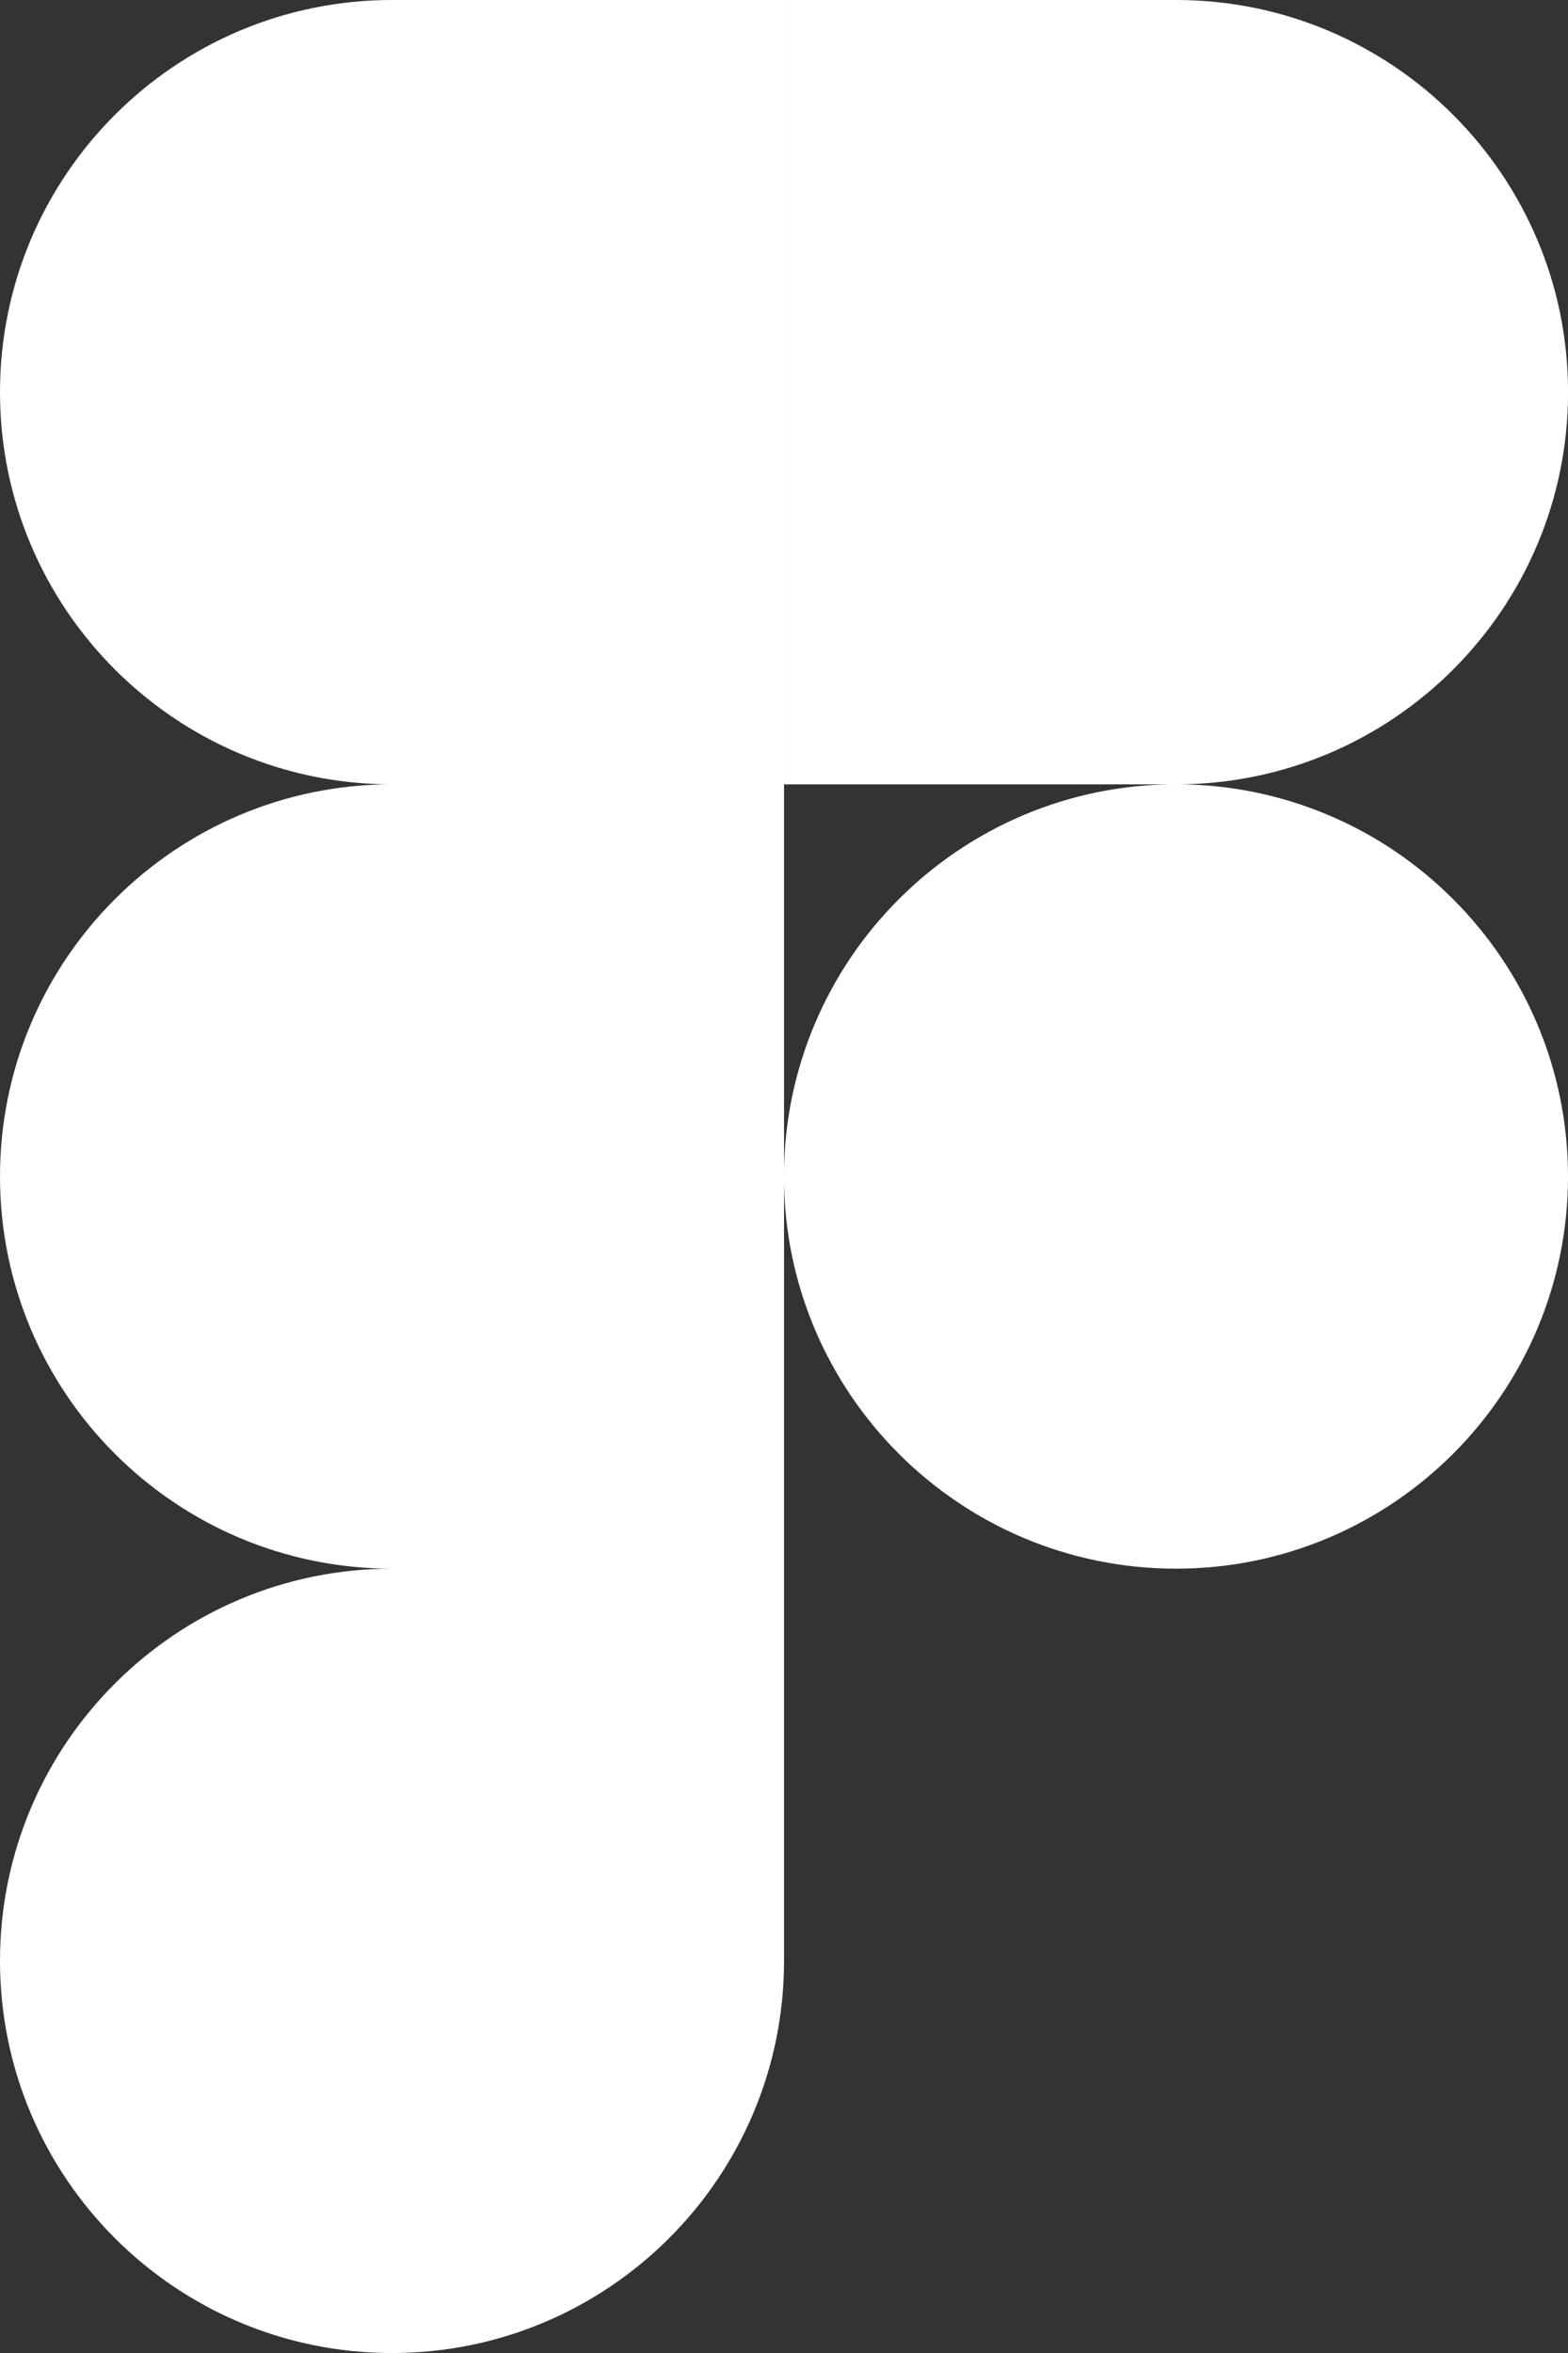 <?xml version="1.0" encoding="UTF-8"?>
<svg id="Ebene_2" data-name="Ebene 2" xmlns="http://www.w3.org/2000/svg" viewBox="0 0 246.47 369.71">
  <rect x="0" y="0" width="246.47" height="369.71" fill="#333333" stroke="none"/>
  <defs>
    <style>
      .cls-1 {
        fill: #fff;
      }
    </style>
  </defs>
  <g id="Layer_1" data-name="Layer 1">
    <path id="path0_fill" data-name="path0 fill" class="cls-1" d="M61.62,369.71c34.01,0,61.62-27.6,61.62-61.62v-61.62h-61.62c-34.01,0-61.62,27.6-61.62,61.62s27.6,61.62,61.62,61.62Z"/>
    <path id="path1_fill" data-name="path1 fill" class="cls-1" d="M0,184.85c0-34.01,27.6-61.62,61.62-61.62h61.62v123.24h-61.62c-34.01,0-61.62-27.6-61.62-61.62Z"/>
    <path id="path1_fill-2" data-name="path1 fill" class="cls-1" d="M0,61.62C0,27.6,27.6,0,61.62,0h61.62v123.24h-61.62C27.6,123.24,0,95.63,0,61.62Z"/>
    <path id="path2_fill" data-name="path2 fill" class="cls-1" d="M123.24,0h61.62c34.01,0,61.62,27.6,61.62,61.62s-27.6,61.62-61.62,61.62h-61.62V0Z"/>
    <path id="path3_fill" data-name="path3 fill" class="cls-1" d="M246.47,184.85c0,34.01-27.6,61.62-61.62,61.62s-61.62-27.6-61.62-61.62,27.6-61.62,61.62-61.62,61.62,27.6,61.62,61.62Z"/>
  </g>
</svg>
